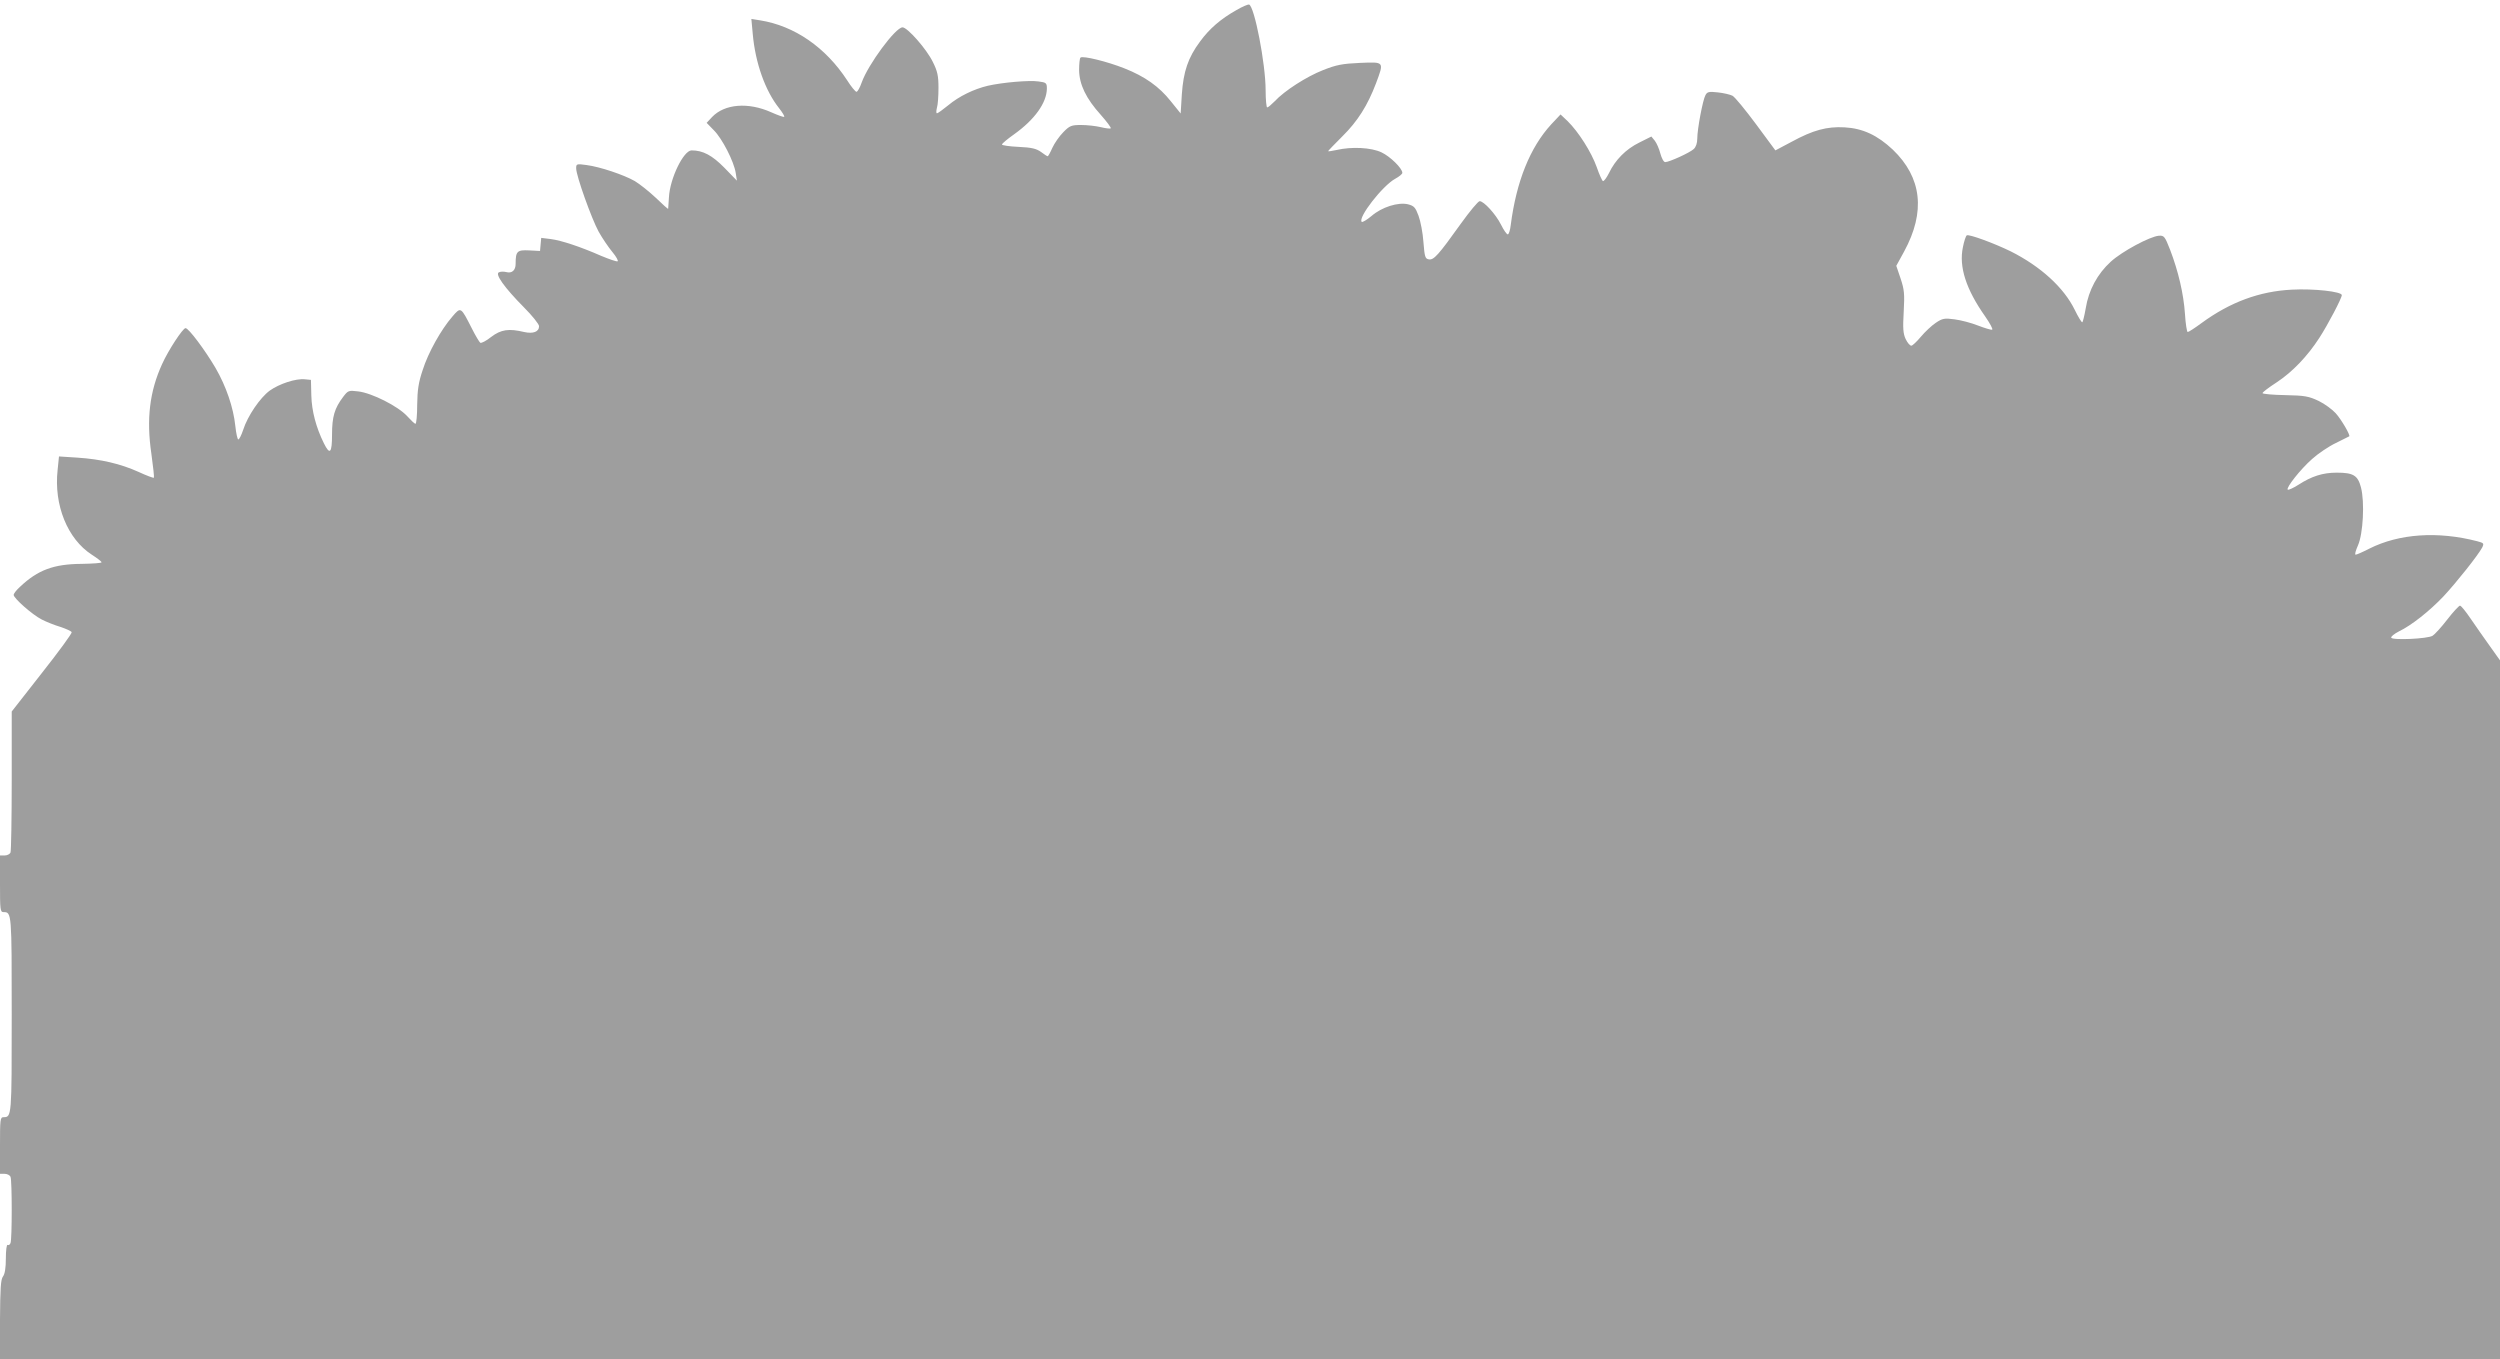 <?xml version="1.0" standalone="no"?>
<!DOCTYPE svg PUBLIC "-//W3C//DTD SVG 20010904//EN"
 "http://www.w3.org/TR/2001/REC-SVG-20010904/DTD/svg10.dtd">
<svg version="1.0" xmlns="http://www.w3.org/2000/svg"
 width="1280pt" height="696pt" viewBox="0 0 1280 696"
 preserveAspectRatio="xMidYMid meet">
<g transform="translate(0,696) scale(0.1,-0.1)"
fill="#9e9e9e" stroke="none">
<path d="M6330 6908 c-80 -45 -138 -95 -186 -161 -61 -82 -85 -153 -93 -270
l-6 -98 -50 62 c-60 76 -134 128 -238 169 -88 35 -214 66 -225 55 -4 -4 -7
-32 -7 -64 1 -74 36 -146 111 -229 31 -35 54 -66 51 -69 -4 -3 -26 0 -51 6
-25 6 -70 11 -100 11 -50 0 -59 -3 -92 -37 -20 -20 -45 -56 -56 -80 -10 -23
-21 -43 -24 -43 -3 0 -18 10 -34 22 -24 17 -48 23 -115 26 -47 2 -85 8 -85 12
0 5 29 29 63 53 105 75 166 161 167 233 0 29 -3 32 -43 37 -47 7 -184 -5 -259
-22 -72 -17 -148 -54 -203 -100 -27 -22 -53 -41 -58 -41 -4 0 -4 12 0 28 5 15
8 61 8 102 0 62 -5 85 -29 133 -32 66 -130 177 -155 177 -36 0 -176 -190 -209
-282 -9 -26 -21 -48 -27 -48 -5 0 -27 26 -47 58 -110 169 -270 280 -447 308
l-44 7 7 -76 c13 -149 64 -292 135 -381 17 -22 29 -41 26 -44 -2 -3 -32 8 -66
23 -118 53 -239 43 -303 -24 l-28 -30 37 -38 c43 -43 103 -160 112 -219 l6
-39 -64 66 c-63 64 -110 89 -168 89 -41 0 -111 -143 -116 -240 -2 -30 -4 -57
-4 -59 -1 -2 -29 23 -63 56 -35 33 -83 71 -108 86 -56 32 -178 73 -247 82 -51
7 -53 6 -53 -17 0 -38 79 -258 115 -324 19 -34 51 -81 71 -105 20 -24 31 -45
26 -47 -6 -2 -43 11 -84 28 -107 47 -204 79 -258 86 l-49 6 -3 -33 -3 -34 -56
3 c-61 3 -69 -4 -69 -69 0 -33 -19 -50 -48 -42 -12 3 -29 3 -37 -1 -23 -8 28
-79 127 -179 43 -43 78 -87 78 -97 0 -29 -30 -40 -76 -30 -79 19 -119 13 -169
-25 -25 -20 -50 -33 -56 -30 -5 4 -25 37 -43 73 -57 112 -56 112 -100 61 -58
-67 -124 -185 -152 -274 -21 -62 -27 -102 -28 -177 0 -54 -4 -98 -9 -98 -4 0
-23 18 -43 40 -46 50 -180 118 -250 126 -49 6 -52 5 -77 -28 -44 -58 -57 -101
-57 -194 0 -94 -11 -106 -42 -43 -40 81 -62 165 -64 244 l-2 80 -31 3 c-46 5
-131 -23 -180 -58 -49 -36 -113 -129 -136 -201 -9 -27 -20 -49 -25 -49 -4 0
-11 30 -15 68 -10 96 -47 204 -102 299 -53 90 -137 203 -153 203 -14 0 -88
-113 -120 -184 -64 -140 -81 -282 -55 -459 9 -65 15 -120 13 -123 -3 -2 -38
11 -79 30 -91 41 -191 65 -314 73 l-93 6 -7 -69 c-20 -180 51 -354 175 -434
28 -18 50 -35 50 -39 0 -4 -46 -7 -102 -8 -143 -1 -224 -31 -315 -117 -18 -16
-33 -35 -33 -42 0 -17 96 -102 144 -126 23 -12 66 -29 96 -38 30 -10 56 -22
57 -27 2 -6 -66 -99 -152 -208 l-155 -198 0 -353 c0 -194 -3 -359 -6 -368 -3
-9 -17 -16 -30 -16 l-24 0 0 -145 c0 -133 1 -145 18 -145 42 0 42 -3 42 -525
0 -522 0 -525 -42 -525 -17 0 -18 -12 -18 -145 l0 -145 24 0 c13 0 27 -7 30
-16 8 -20 8 -318 0 -338 -3 -9 -10 -13 -15 -10 -5 3 -9 -28 -9 -68 0 -50 -5
-81 -15 -94 -11 -15 -14 -59 -15 -221 l0 -203 6400 0 6400 0 0 1789 0 1790
-52 73 c-29 40 -73 104 -98 140 -25 37 -49 67 -55 67 -5 0 -35 -32 -65 -71
-30 -39 -64 -76 -75 -83 -25 -16 -207 -24 -212 -10 -2 6 16 20 39 32 65 31
158 105 230 181 65 70 175 208 197 249 10 21 8 23 -26 32 -201 52 -399 39
-552 -38 -33 -17 -65 -31 -70 -31 -6 0 0 21 12 48 26 59 35 221 15 297 -16 61
-39 75 -124 75 -71 0 -128 -18 -196 -62 -27 -17 -51 -28 -55 -25 -9 10 65 104
125 157 31 28 86 65 122 82 36 18 66 33 68 34 7 5 -40 86 -69 118 -17 19 -56
48 -87 63 -51 24 -70 28 -172 30 -63 1 -115 6 -116 10 0 5 32 29 72 55 82 54
158 134 219 228 44 68 115 203 115 219 0 18 -143 34 -255 28 -166 -8 -317 -64
-463 -171 -34 -25 -66 -46 -71 -46 -4 0 -11 42 -14 93 -7 103 -34 218 -76 328
-27 69 -31 74 -58 72 -46 -4 -188 -80 -246 -133 -68 -62 -113 -145 -128 -238
-7 -40 -15 -72 -18 -72 -4 0 -21 28 -38 63 -56 115 -175 223 -328 300 -86 42
-214 89 -225 82 -5 -3 -14 -30 -20 -61 -21 -100 16 -215 114 -354 25 -36 41
-66 36 -68 -5 -2 -38 8 -72 21 -35 14 -89 28 -121 32 -51 7 -62 5 -96 -18 -21
-14 -55 -46 -76 -71 -21 -25 -43 -46 -49 -46 -7 0 -20 15 -29 34 -13 28 -15
54 -10 140 5 92 3 113 -16 170 l-22 65 40 73 c111 204 91 379 -58 522 -79 74
-154 109 -247 114 -90 5 -161 -14 -271 -74 l-83 -44 -99 134 c-55 74 -109 140
-121 146 -12 6 -46 14 -75 17 -45 5 -54 3 -63 -14 -14 -25 -42 -175 -42 -223
0 -23 -7 -43 -18 -53 -20 -19 -126 -67 -146 -67 -8 0 -18 19 -25 44 -6 24 -19
53 -28 65 l-18 22 -62 -31 c-69 -34 -123 -89 -155 -156 -12 -24 -26 -43 -31
-41 -4 1 -19 34 -32 72 -27 76 -93 180 -149 235 l-36 34 -48 -51 c-108 -118
-178 -291 -207 -515 -3 -27 -10 -48 -15 -48 -6 0 -21 22 -35 50 -27 54 -88
120 -109 120 -8 0 -51 -52 -97 -116 -115 -161 -138 -186 -163 -182 -19 3 -22
12 -28 88 -3 47 -15 108 -25 135 -16 43 -23 51 -54 59 -50 12 -134 -14 -187
-60 -24 -20 -46 -33 -50 -30 -21 21 107 186 172 221 20 11 36 24 36 30 0 23
-62 84 -107 105 -53 25 -152 30 -230 12 -24 -5 -43 -8 -43 -6 0 2 33 36 73 76
78 77 129 158 172 271 42 113 44 110 -82 105 -90 -4 -121 -10 -189 -37 -84
-33 -197 -105 -248 -160 -17 -17 -33 -31 -38 -31 -4 0 -8 39 -8 88 0 134 -57
430 -85 439 -5 1 -35 -11 -65 -29z"/>
</g>
</svg>
